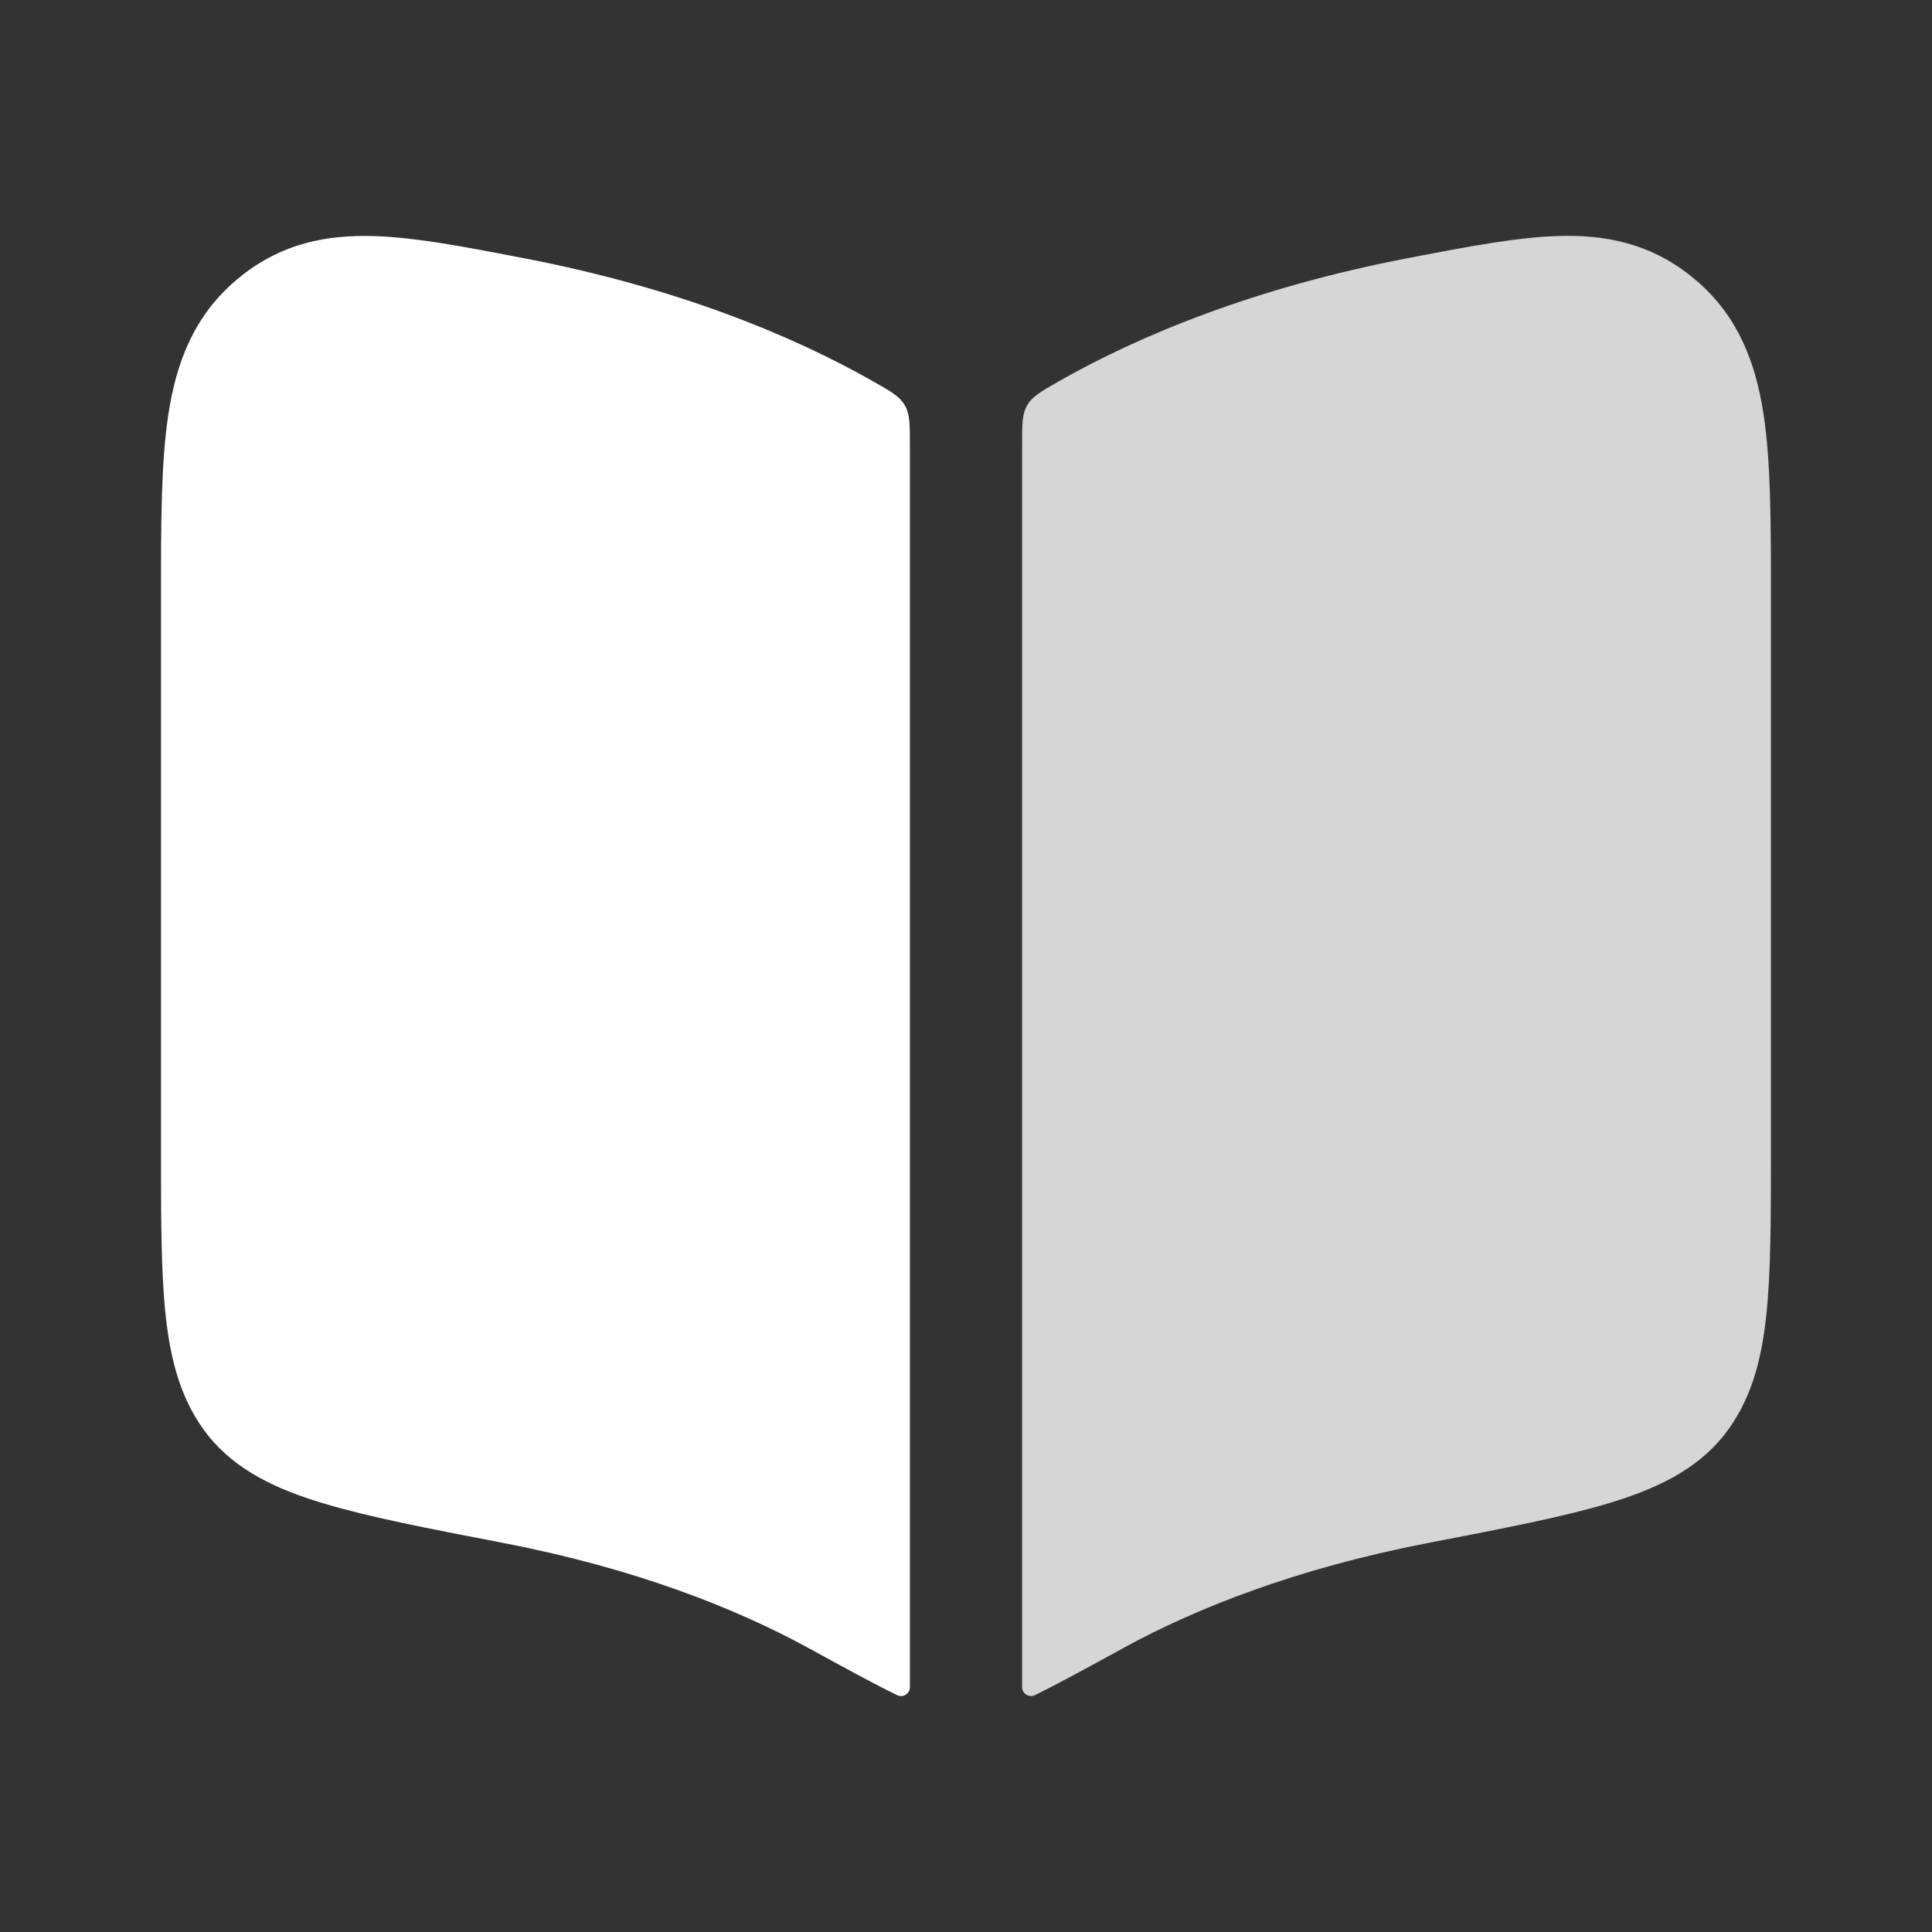 <?xml version="1.0" encoding="UTF-8"?>
<svg id="_图层_1" data-name="图层_1" xmlns="http://www.w3.org/2000/svg" width="24" height="24" version="1.1" viewBox="0 0 24 24">
  <rect x="0" y="0" width="24" height="24" fill="#333333" stroke="none"/>
  <!-- Generator: Adobe Illustrator 29.3.1, SVG Export Plug-In . SVG Version: 2.1.0 Build 151)  -->
  <defs>
    <style>
      .st0 {
        opacity: .8;
      }

      .st0, .st1 {
        fill: #fff;
      }
    </style>
  </defs>
  <path class="st1" d="M6.531,3.212l-.058-.011c-.737-.142-1.381-.267-1.923-.27-.604-.004-1.145.139-1.636.566-.505.439-.723,1.003-.822,1.647-.092.6-.092,1.356-.092,2.254v6.896c0,.83,0,1.511.058,2.049.06.555.19,1.065.527,1.489.352.441.866.673,1.431.843.561.169,1.3.312,2.215.488l.039.008c1.621.313,2.871.809,3.761,1.295l.017.009c.455.249.818.448,1.097.583.074.036.158-.019.158-.101V5.523c0-.253,0-.38-.063-.488-.063-.109-.166-.168-.372-.285-1.043-.597-2.491-1.181-4.337-1.538Z"/>
  <path class="st0" d="M13.132,4.749c-.206.118-.309.177-.372.285-.063.109-.063.235-.063.488v15.435c0,.082.084.136.158.101.278-.136.642-.335,1.096-.583l.017-.01c.889-.486,2.139-.982,3.761-1.295l.039-.008c.914-.176,1.653-.319,2.215-.488.565-.17,1.08-.402,1.431-.843.338-.424.468-.934.527-1.489.058-.538.058-1.219.058-2.049v-6.896c0-.898,0-1.654-.092-2.254-.099-.645-.317-1.209-.822-1.647-.491-.427-1.031-.57-1.636-.566-.542.004-1.186.128-1.923.27l-.058.011c-1.846.356-3.293.941-4.337,1.538Z"/>
</svg>